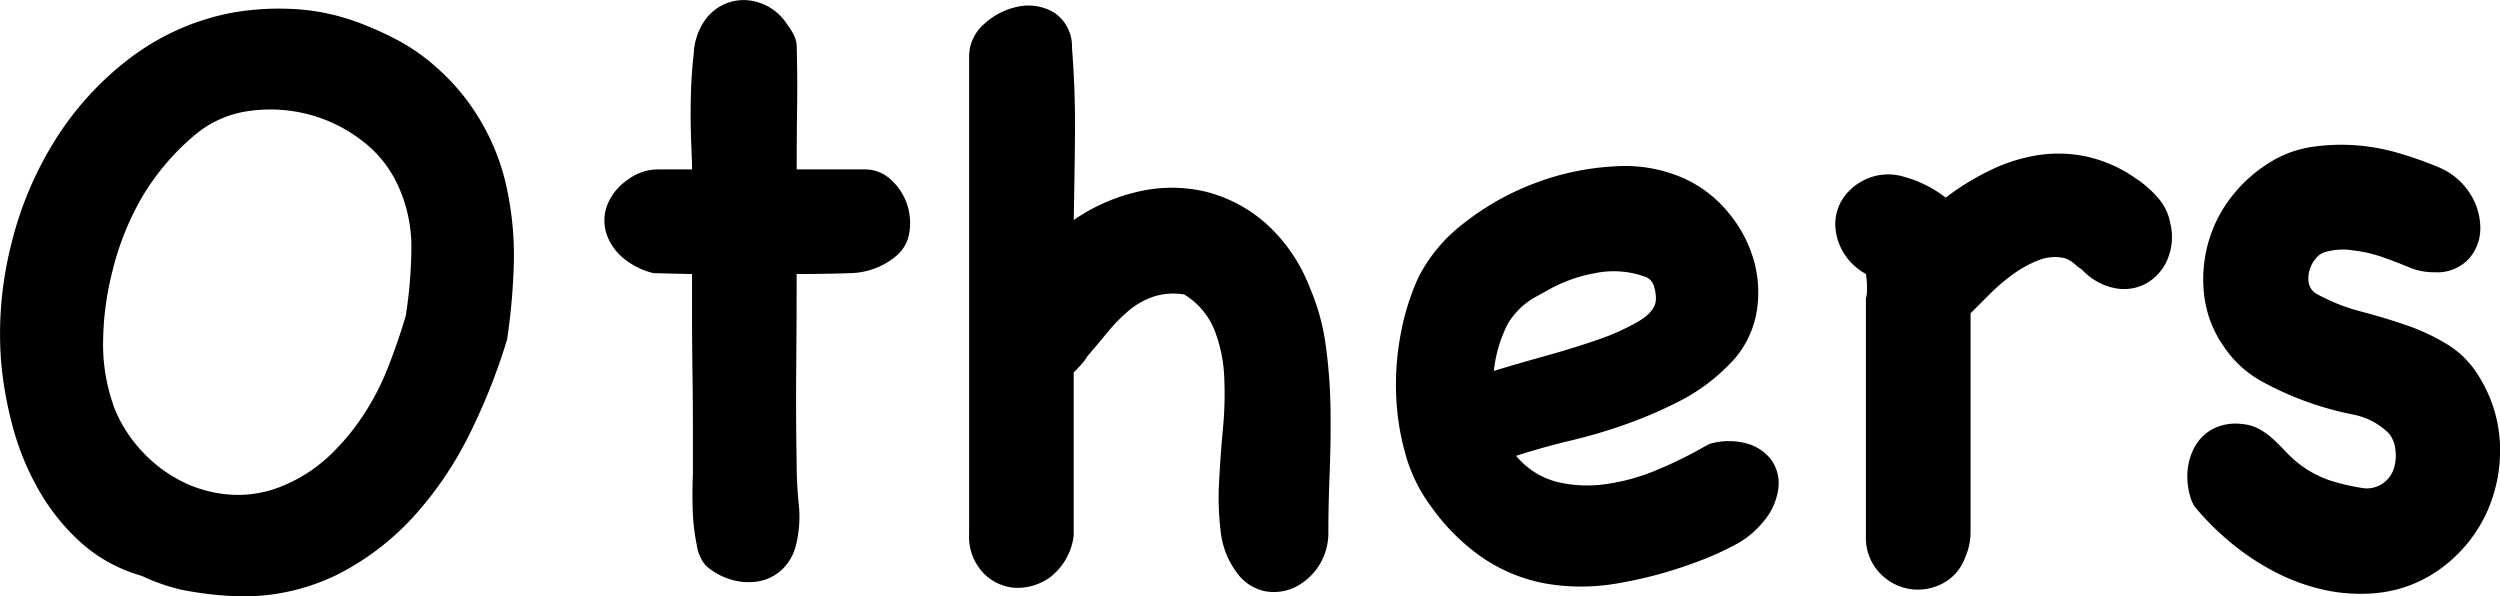 <svg xmlns="http://www.w3.org/2000/svg" width="177.196" height="42.272" viewBox="0 0 177.196 42.272"><g transform="translate(-1480.604 -6288.512)"><path d="M657.534,10377.729a43.438,43.438,0,0,1-2.643,6.655,25.466,25.466,0,0,1-3.921,5.8,18.8,18.8,0,0,1-5.379,4.132,15.121,15.121,0,0,1-7.018,1.58,24.907,24.907,0,0,1-4.042-.455,13.637,13.637,0,0,1-2.887-1,10.869,10.869,0,0,1-4.285-2.34,14.915,14.915,0,0,1-3.007-3.736,18.771,18.771,0,0,1-1.854-4.528,26.471,26.471,0,0,1-.821-4.65,25.822,25.822,0,0,1,.669-8.021,25.252,25.252,0,0,1,3.1-7.506,21.813,21.813,0,0,1,5.349-5.895,17.27,17.27,0,0,1,7.353-3.252,19.153,19.153,0,0,1,4.314-.242,15.255,15.255,0,0,1,4.255.85,22.716,22.716,0,0,1,3.16,1.4,14.247,14.247,0,0,1,2.8,2.006,15.277,15.277,0,0,1,2.977,3.646,15.839,15.839,0,0,1,1.763,4.314,22.68,22.68,0,0,1,.609,5.652,43.924,43.924,0,0,1-.487,5.59M641.794,10388a10.721,10.721,0,0,0,3.19-2.1,16.317,16.317,0,0,0,2.4-2.887,18.239,18.239,0,0,0,1.733-3.373q.7-1.792,1.245-3.616a32.825,32.825,0,0,0,.4-4.74,10.41,10.41,0,0,0-1-4.619,8.294,8.294,0,0,0-2.583-3.129,10.49,10.49,0,0,0-3.8-1.824,10.7,10.7,0,0,0-4.162-.212,7.519,7.519,0,0,0-3.737,1.641,17.159,17.159,0,0,0-3.739,4.345,19.733,19.733,0,0,0-2.157,5.318,20.938,20.938,0,0,0-.669,4.861,13.011,13.011,0,0,0,.79,4.862,9.734,9.734,0,0,0,1.975,3.1,9.884,9.884,0,0,0,2.948,2.188,8.989,8.989,0,0,0,3.495.881,8.143,8.143,0,0,0,3.677-.7" transform="translate(859 -4065.116)"/><path d="M667.926,10372.988a5.209,5.209,0,0,1-2.1-1.032,3.8,3.8,0,0,1-1.216-1.7,3.091,3.091,0,0,1,0-2.006,3.881,3.881,0,0,1,1.49-1.883,3.552,3.552,0,0,1,2.187-.731h2.371q0-.423-.061-1.853t-.03-3.129q.03-1.7.212-3.252a4.408,4.408,0,0,1,.669-2.157,3.366,3.366,0,0,1,3.008-1.61,3.725,3.725,0,0,1,2.947,1.732,4.194,4.194,0,0,1,.457.728,1.8,1.8,0,0,1,.212.791q.06,2.187.03,4.375t-.03,4.375h4.8a2.685,2.685,0,0,1,1.884.731,4.113,4.113,0,0,1,1.124,1.7,4.217,4.217,0,0,1,.183,2.006,2.671,2.671,0,0,1-.942,1.7,5.231,5.231,0,0,1-3.252,1.215q-1.854.062-3.8.062,0,3.343-.03,6.685t.03,6.686a29.747,29.747,0,0,0,.152,2.979,8.228,8.228,0,0,1-.213,2.916,3.459,3.459,0,0,1-1.033,1.732,3.277,3.277,0,0,1-1.641.79,4.294,4.294,0,0,1-1.884-.122,4.767,4.767,0,0,1-1.823-1,2.879,2.879,0,0,1-.638-1.459,14.424,14.424,0,0,1-.274-2.187q-.062-1.337,0-2.856v-3.16q0-1.944-.03-4.042t-.03-3.98v-2.978Z" transform="translate(859 -4065.116)"/><path d="M696.125,10394.473a3.935,3.935,0,0,1-2.522.82,3.41,3.41,0,0,1-2.31-1.062,3.742,3.742,0,0,1-1-2.766v-33.791a3.058,3.058,0,0,1,1.093-2.37,4.976,4.976,0,0,1,2.431-1.216,3.573,3.573,0,0,1,2.492.426,2.87,2.87,0,0,1,1.276,2.492q.243,3.163.213,6.168t-.091,6.047a13.26,13.26,0,0,1,4.679-2.035,10.445,10.445,0,0,1,4.68.029,10.219,10.219,0,0,1,4.194,2.189,11.736,11.736,0,0,1,3.16,4.557,15.708,15.708,0,0,1,1.154,4.164,36.955,36.955,0,0,1,.335,4.5q.03,2.279-.061,4.529t-.091,4.254a4.29,4.29,0,0,1-2.34,3.829,3.486,3.486,0,0,1-2.127.3,3.294,3.294,0,0,1-2.036-1.336,5.951,5.951,0,0,1-1.125-2.857,19.643,19.643,0,0,1-.121-3.5q.092-1.85.273-3.8a25.82,25.82,0,0,0,.092-3.736,10.309,10.309,0,0,0-.7-3.313,5.272,5.272,0,0,0-2.127-2.492,4.582,4.582,0,0,0-2.188.153,5.429,5.429,0,0,0-1.763,1,11.962,11.962,0,0,0-1.489,1.519q-.7.853-1.428,1.7a3.72,3.72,0,0,1-.425.577q-.245.274-.547.578v11.547a4.343,4.343,0,0,1-1.58,2.887" transform="translate(859 -4065.116)"/><path d="M742.8,10385.083a4.869,4.869,0,0,1,2.583-.03,3.3,3.3,0,0,1,1.733,1.124,2.843,2.843,0,0,1,.548,1.944,4.485,4.485,0,0,1-1.035,2.432,6.447,6.447,0,0,1-2.186,1.763,20.219,20.219,0,0,1-2.614,1.154,30.188,30.188,0,0,1-5.653,1.519,14.829,14.829,0,0,1-5.013,0,11.716,11.716,0,0,1-4.376-1.762,14.811,14.811,0,0,1-3.8-3.768,11.165,11.165,0,0,1-1.794-3.738,17.826,17.826,0,0,1-.638-4.284,19.171,19.171,0,0,1,.364-4.315,17.05,17.05,0,0,1,1.216-3.828,11.266,11.266,0,0,1,3.282-3.89,18.8,18.8,0,0,1,4.984-2.795,18.552,18.552,0,0,1,5.591-1.186,10.374,10.374,0,0,1,5.044.881,8.807,8.807,0,0,1,3.131,2.462,9.184,9.184,0,0,1,1.792,3.494,8.305,8.305,0,0,1,.09,3.8,6.869,6.869,0,0,1-1.975,3.494,13.353,13.353,0,0,1-3.342,2.461,30.755,30.755,0,0,1-3.768,1.641,37.412,37.412,0,0,1-3.98,1.186q-2.039.486-3.921,1.094a5.581,5.581,0,0,0,2.917,1.854,9.261,9.261,0,0,0,3.434.153,14.478,14.478,0,0,0,3.617-1,29.549,29.549,0,0,0,3.4-1.671Zm-12.274-10.453a5.241,5.241,0,0,0-2.067,1.977,9.575,9.575,0,0,0-.972,3.311q1.578-.485,3.555-1.033t3.737-1.153a15.914,15.914,0,0,0,2.977-1.338q1.218-.729,1.216-1.579a2.969,2.969,0,0,0-.151-.943,1,1,0,0,0-.638-.637,6.514,6.514,0,0,0-3.526-.245,10.679,10.679,0,0,0-3.037,1.034Z" transform="translate(859 -4065.116)"/><path d="M753.92,10374.478a6.273,6.273,0,0,0-.062-1.429,4.219,4.219,0,0,1-1.518-1.4,4.032,4.032,0,0,1-.639-1.824,3.3,3.3,0,0,1,.365-1.854,3.745,3.745,0,0,1,1.489-1.487,3.831,3.831,0,0,1,3.069-.306,8.327,8.327,0,0,1,2.887,1.459,18.427,18.427,0,0,1,3.16-1.943,12.1,12.1,0,0,1,3.343-1.064,9.55,9.55,0,0,1,3.464.091,9.656,9.656,0,0,1,3.463,1.521,7.652,7.652,0,0,1,1.581,1.367,3.732,3.732,0,0,1,.912,1.854,4.094,4.094,0,0,1-.243,2.644,3.539,3.539,0,0,1-1.52,1.641,3.307,3.307,0,0,1-2.188.3,4.343,4.343,0,0,1-2.309-1.306,3.6,3.6,0,0,1-.517-.4,2.733,2.733,0,0,0-.637-.395,3.093,3.093,0,0,0-1.915.121,8.064,8.064,0,0,0-1.824,1,13.4,13.4,0,0,0-1.64,1.4l-1.367,1.367v15.5a4.438,4.438,0,0,1-.366,1.764,3.372,3.372,0,0,1-1.731,1.943,3.7,3.7,0,0,1-4.437-.911,3.562,3.562,0,0,1-.882-2.491v-17.018c0,.163.021.113.062-.151" transform="translate(859 -4065.116)"/><path d="M776.952,10389.154a5.146,5.146,0,0,1-.305-2.035,4.224,4.224,0,0,1,.517-1.824,3.183,3.183,0,0,1,1.307-1.276,3.551,3.551,0,0,1,2.066-.334,3.042,3.042,0,0,1,1.216.365,5.141,5.141,0,0,1,1,.729c.3.282.607.588.911.911a7.554,7.554,0,0,0,3.13,2.006,15.236,15.236,0,0,0,2.43.547,2.022,2.022,0,0,0,2.067-1.458,3.114,3.114,0,0,0,.092-1.308,2.11,2.11,0,0,0-.456-1.125,4.879,4.879,0,0,0-2.523-1.337,23.4,23.4,0,0,1-2.765-.729,23.035,23.035,0,0,1-3.586-1.549,7.807,7.807,0,0,1-2.856-2.584,7.924,7.924,0,0,1-1.367-3.615,9.639,9.639,0,0,1,.3-3.739,9.36,9.36,0,0,1,1.732-3.341,10.145,10.145,0,0,1,2.917-2.492,7.749,7.749,0,0,1,2.8-.941,14.113,14.113,0,0,1,3.068-.093,14.736,14.736,0,0,1,3.07.578,26.608,26.608,0,0,1,2.8,1,4.8,4.8,0,0,1,2.188,1.886,4.52,4.52,0,0,1,.7,2.461,3.244,3.244,0,0,1-.851,2.156,3.058,3.058,0,0,1-2.4.911,4.455,4.455,0,0,1-1.761-.334q-.792-.333-1.642-.637a9.7,9.7,0,0,0-2.37-.577,4.4,4.4,0,0,0-2.067.151,1.225,1.225,0,0,0-.546.395,2.143,2.143,0,0,0-.456.821,1.972,1.972,0,0,0-.061.972,1.148,1.148,0,0,0,.639.79,13.512,13.512,0,0,0,3.1,1.215q1.641.428,3.221.974a14.6,14.6,0,0,1,2.947,1.4,6.778,6.778,0,0,1,2.279,2.433,9.756,9.756,0,0,1,1.368,4.831,10.614,10.614,0,0,1-1,4.71,10.158,10.158,0,0,1-3.038,3.736,9.2,9.2,0,0,1-4.68,1.855,11.991,11.991,0,0,1-3.707-.213,14.207,14.207,0,0,1-3.525-1.277,17.481,17.481,0,0,1-3.161-2.1,18.991,18.991,0,0,1-2.552-2.554Z" transform="translate(859 -4065.116)"/></g></svg>